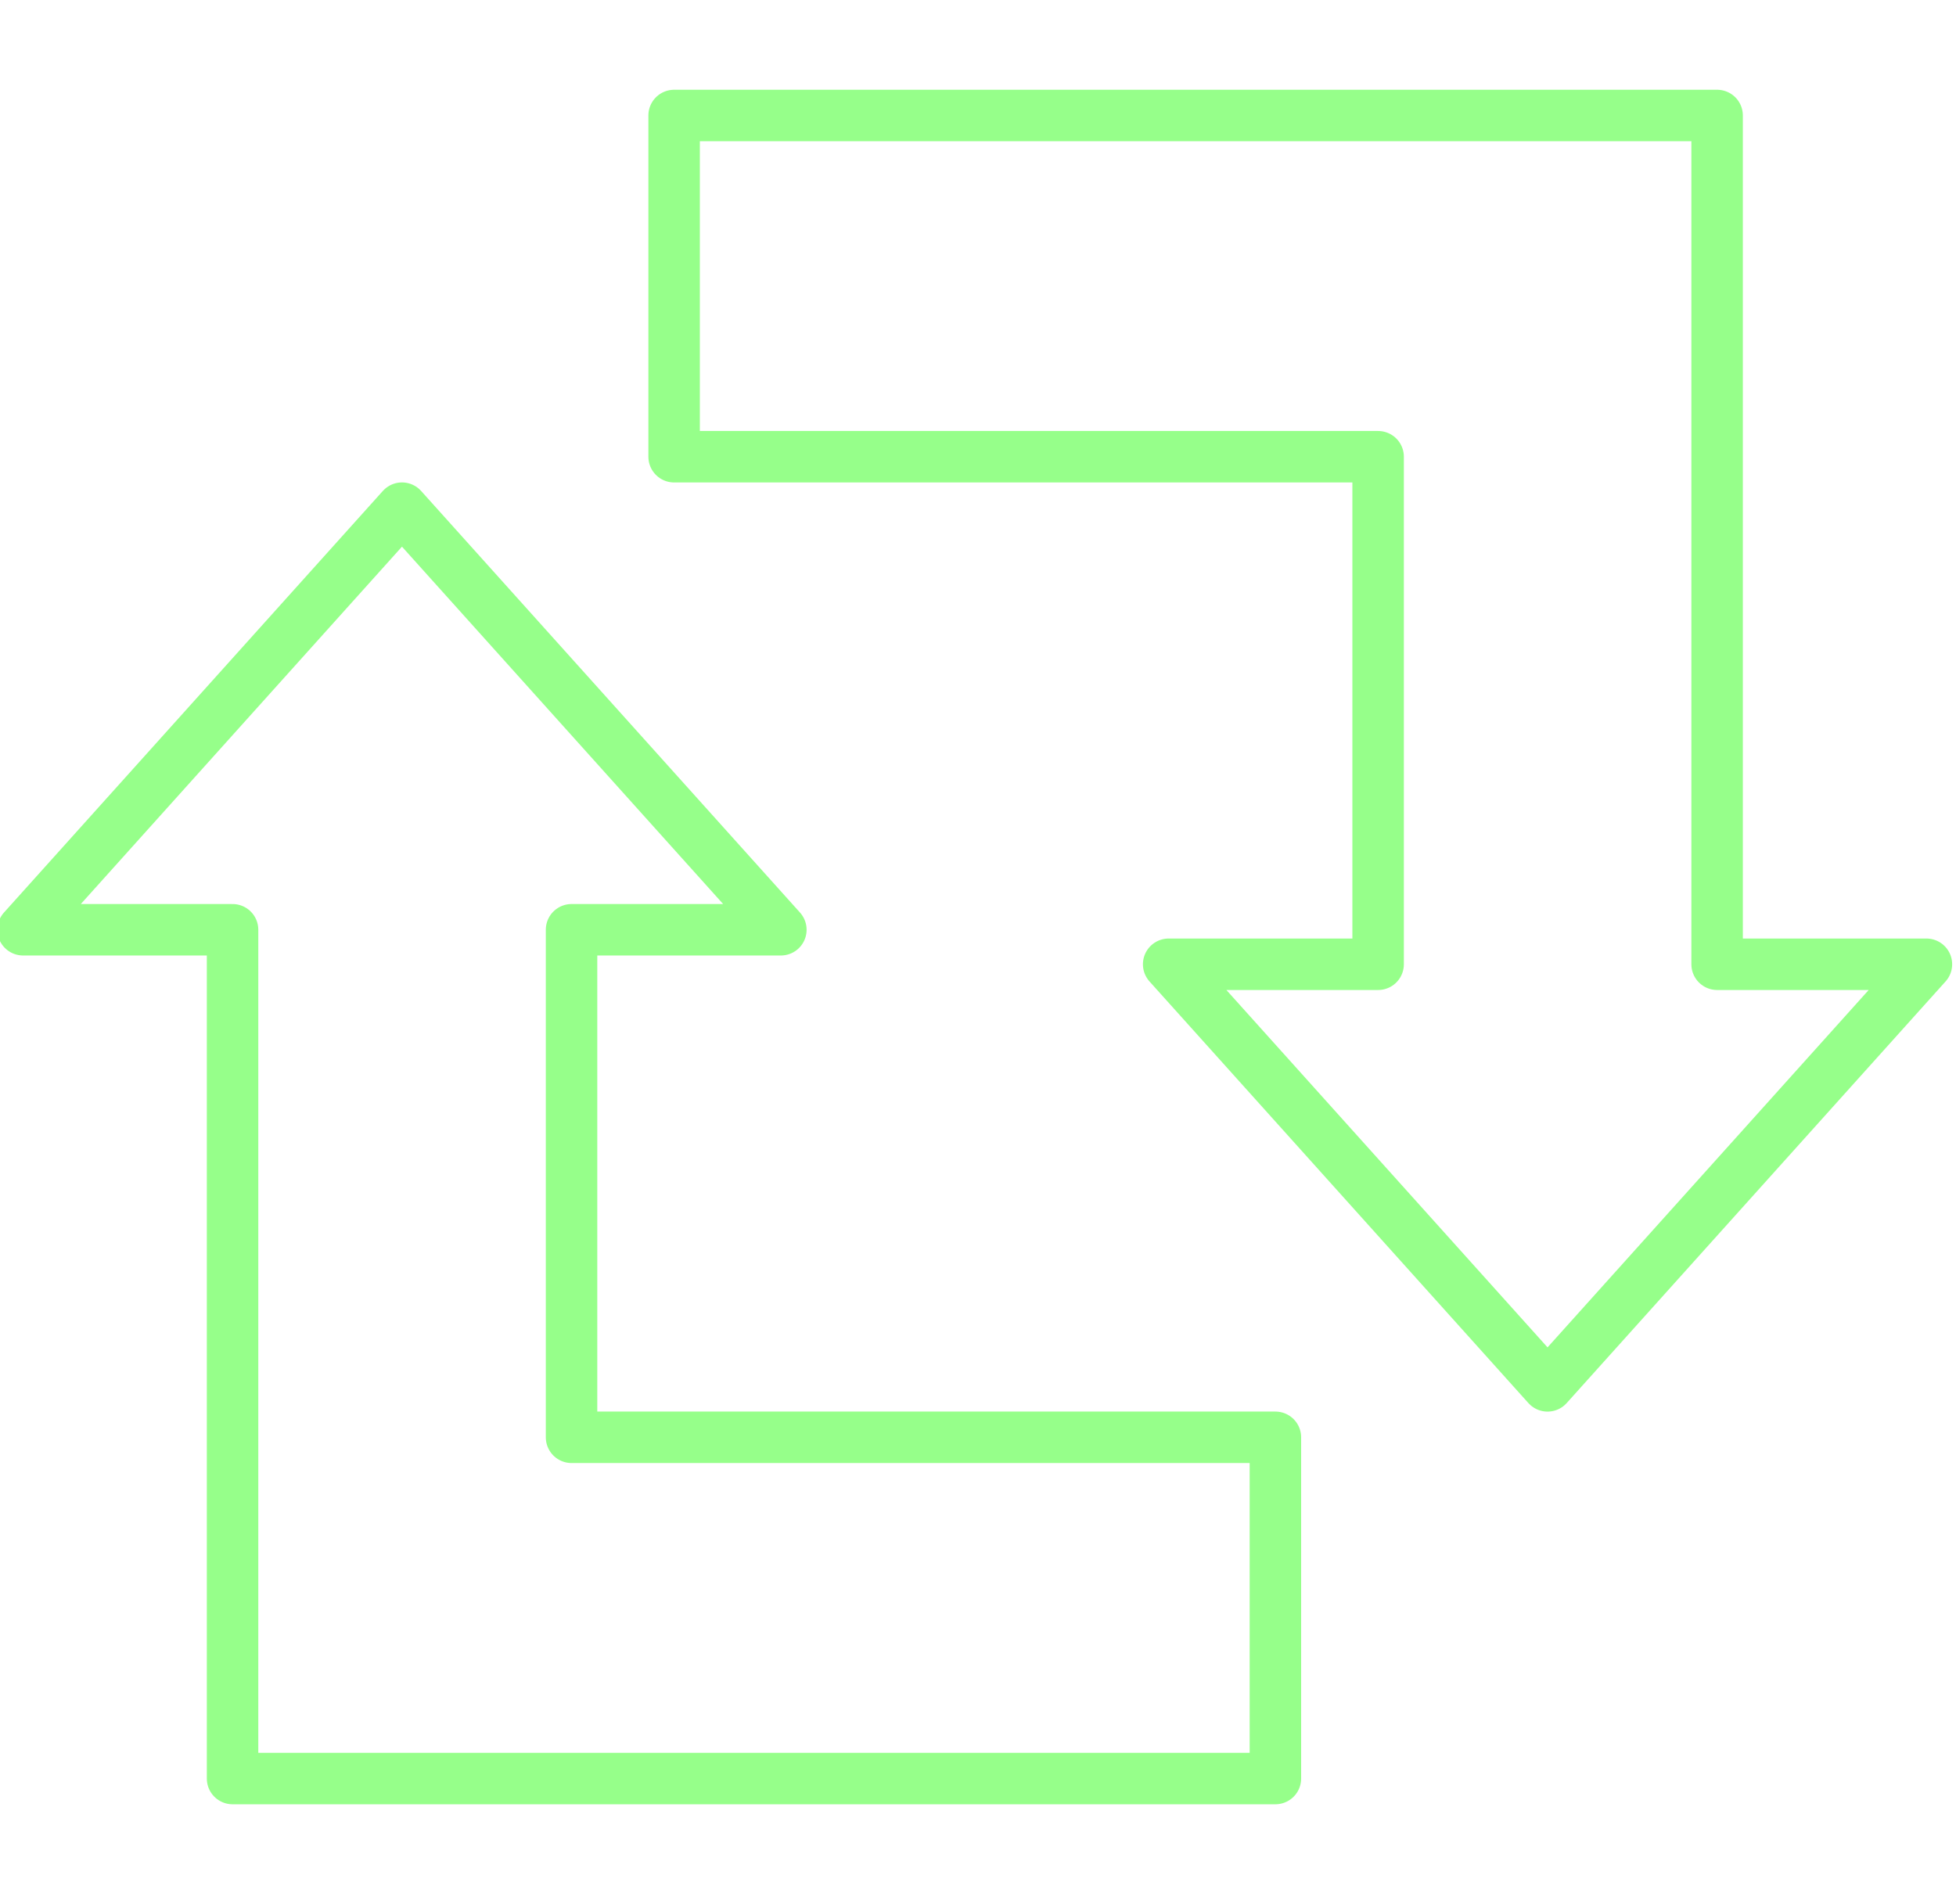 <svg xmlns="http://www.w3.org/2000/svg" width="114" height="111" viewBox="0 0 114 111" fill="none"><g clip-path="url(#clip0_1_1444)"><path d="M23.428 29.622L45.51 54.199H33.311V83.785H74.333V103.677H13.554V54.199H1.346L23.428 29.622Z" stroke="#96FF8A" stroke-width="3" stroke-linecap="round" stroke-linejoin="round"></path><path d="M90.194 80.787L68.112 56.21H80.32V26.624H39.289V6.732H100.077V56.21H112.276L90.194 80.787Z" stroke="#96FF8A" stroke-width="3" stroke-linecap="round" stroke-linejoin="round"></path></g><defs><clipPath id="clip0_1_1444"><rect width="114" height="110.409" fill="white"></rect></clipPath></defs></svg>